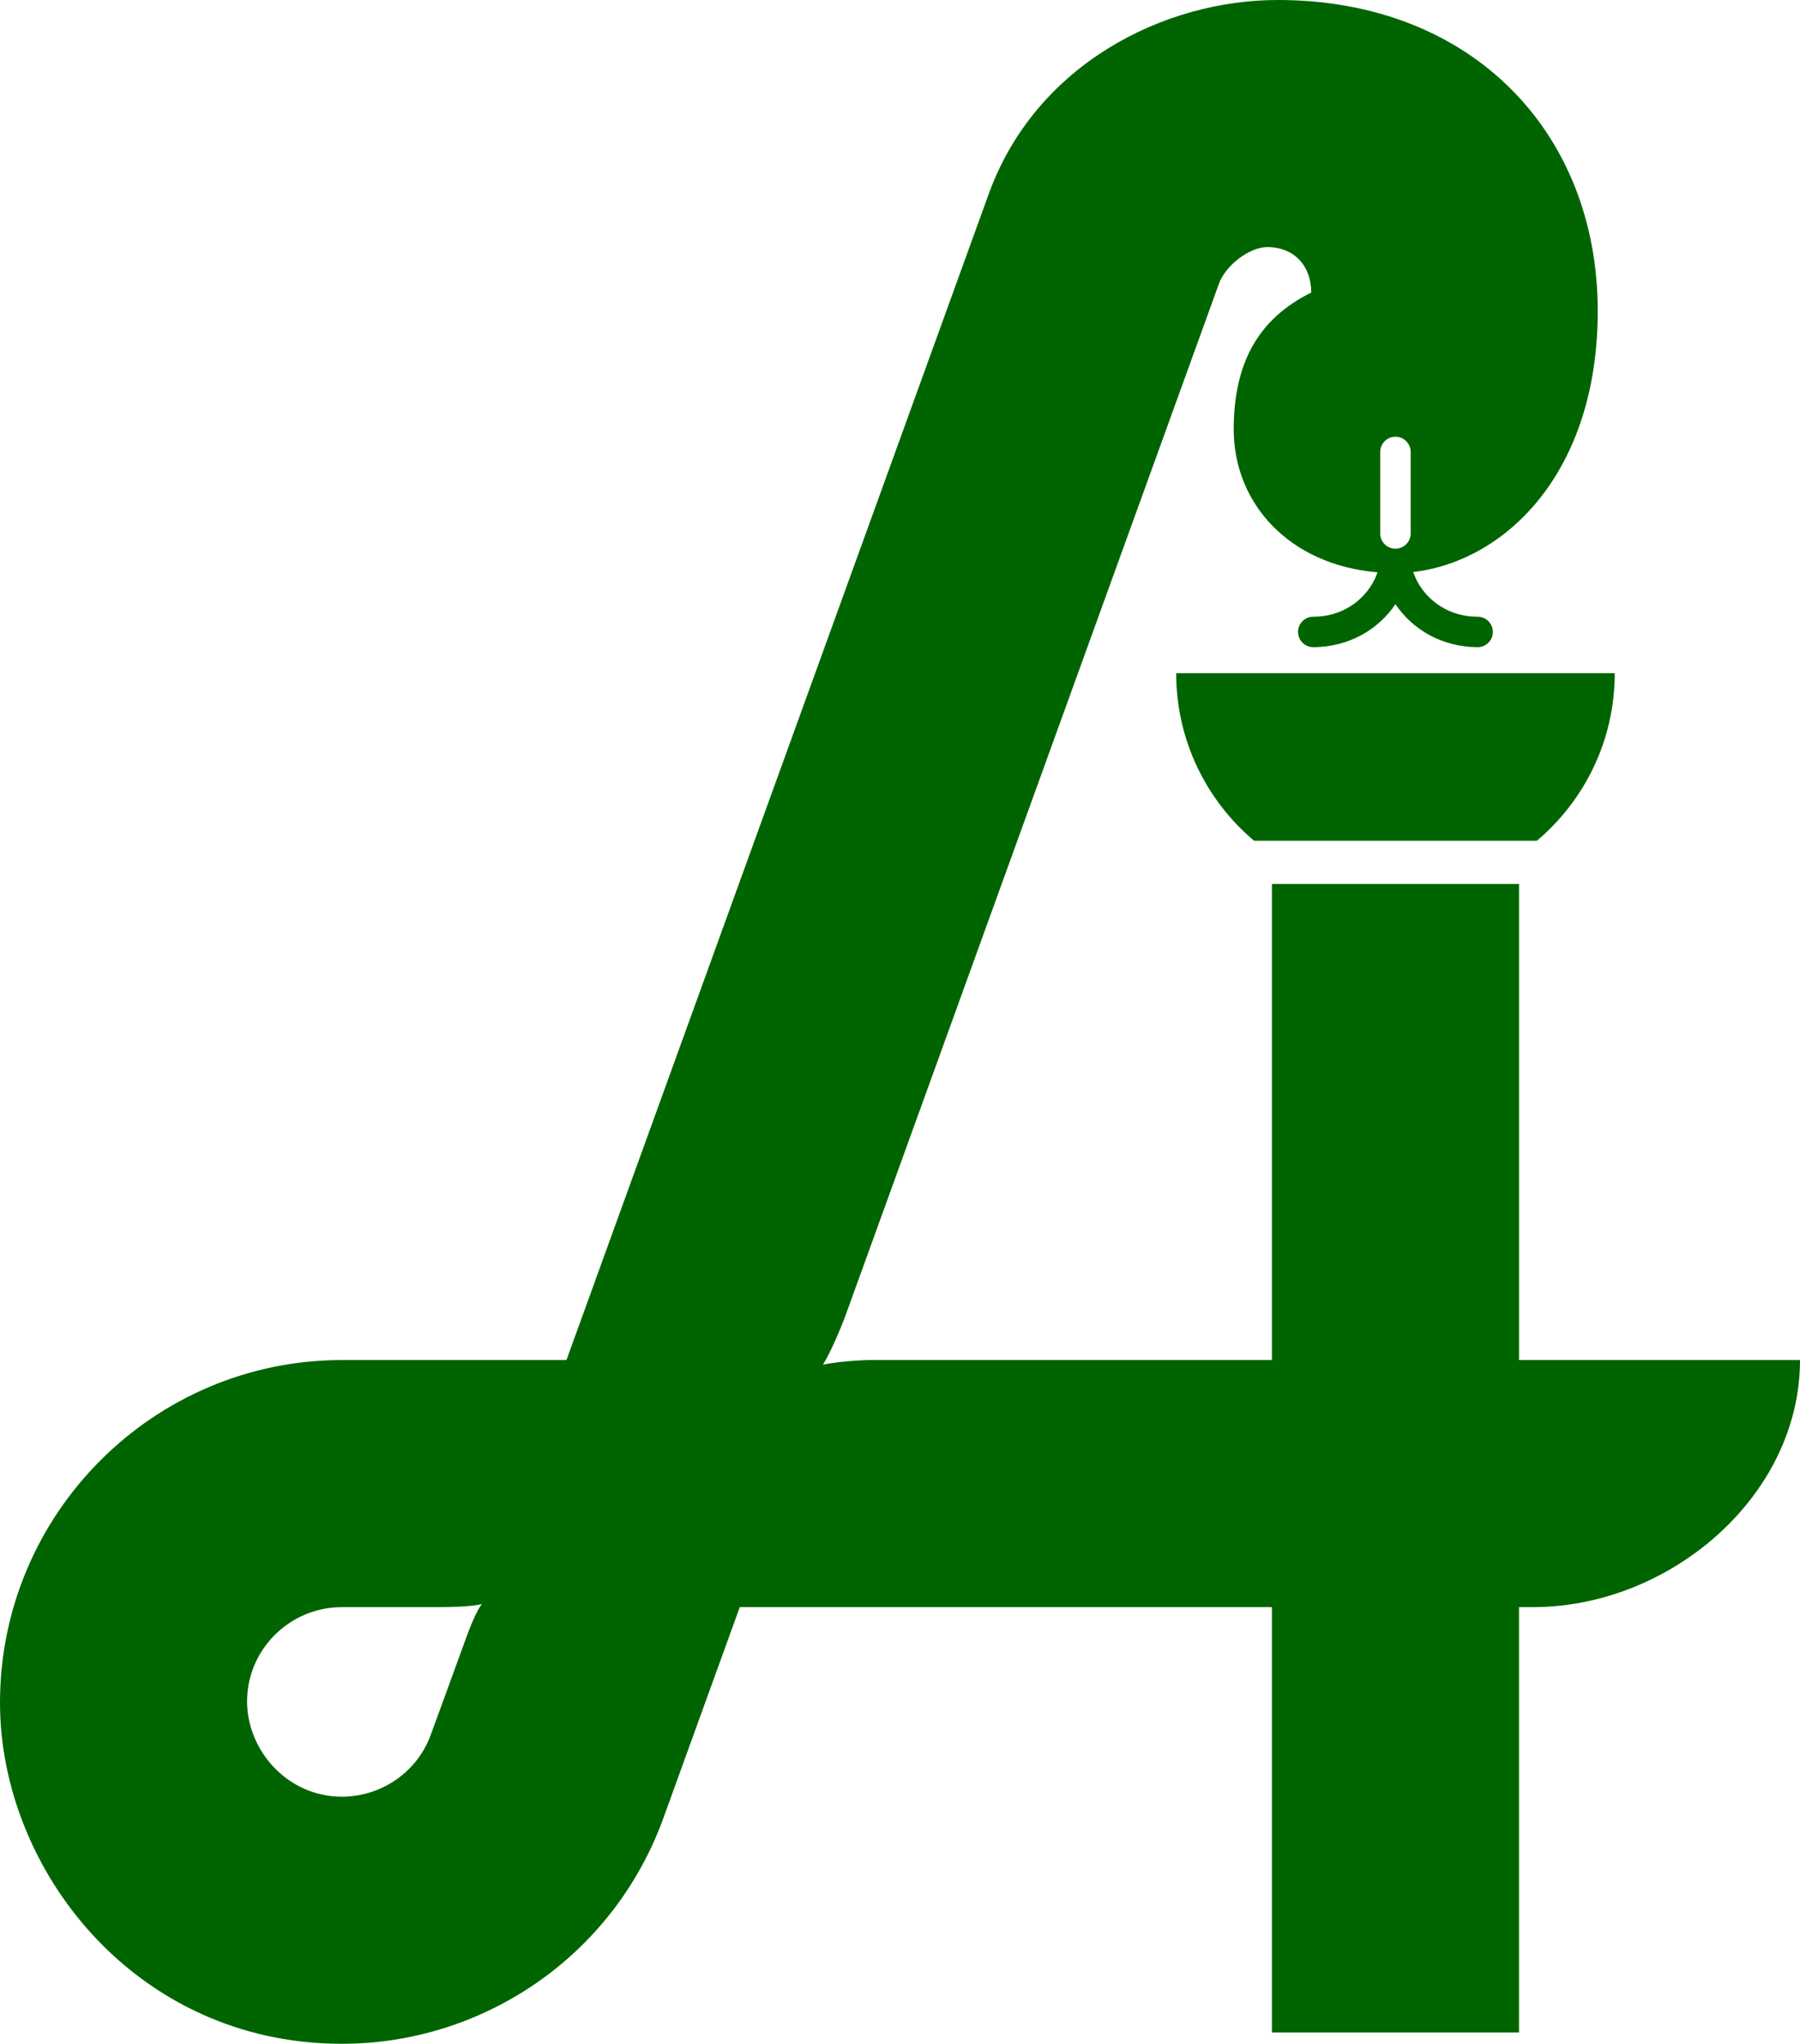 <?xml version="1.0" encoding="UTF-8" standalone="no"?>
<!-- Created with Inkscape (http://www.inkscape.org/) -->

<svg
   xmlns:dc="http://purl.org/dc/elements/1.1/"
   xmlns:cc="http://creativecommons.org/ns#"
   xmlns:rdf="http://www.w3.org/1999/02/22-rdf-syntax-ns#"
   xmlns:svg="http://www.w3.org/2000/svg"
   xmlns="http://www.w3.org/2000/svg"
   xmlns:sodipodi="http://sodipodi.sourceforge.net/DTD/sodipodi-0.dtd"
   xmlns:inkscape="http://www.inkscape.org/namespaces/inkscape"
   version="1.1"
   width="682"
   height="774.402"
   viewBox="0 0 682 774.402"
   sodipodi:docname="Apotheke_Österreich_Logo.svg">
   <sodipodi:namedview
     
     borderopacity="1"
     objecttolerance="10"
     gridtolerance="10"
     guidetolerance="10"
     inkscape:pageopacity="0"
     inkscape:pageshadow="2"
     inkscape:window-width="640"
     inkscape:window-height="480"
     id="namedview6"
     showgrid="false"
     fit-margin-top="0"
     fit-margin-left="0"
     fit-margin-right="0"
     fit-margin-bottom="0"
     inkscape:zoom="0.37002468"
     inkscape:cx="277.08041"
     inkscape:cy="314.28565"
     inkscape:current-layer="svg2" /><defs
     id="defs7" /><path
     d="m 582.309,318.56 -107.172,0 c -18.033,-15.241 -29.497,-38.015 -29.497,-63.475 l 166.171,0 c 10e-4,25.459 -11.465,48.233 -29.501,63.475 z M 93.618,644.103 c -0.282,19.064 15.322,36.676 35.9,36.676 14.636,0 28.514,-9.033 33.733,-23.573 0,0 10.768,-29.406 12.615,-34.567 1.848,-5.161 4.181,-11.407 6.665,-14.837 -4.055,0.997 -12.294,1.143 -16.014,1.143 -3.72,0 -36.991,0 -36.991,0 -19.7,0.031 -35.623,15.872 -35.908,35.157 z M 0,645.142 C 0,573.529 58.192,515.356 129.526,515.325 l 85.101,0 L 374.717,73.215 C 392.498,24.544 440.715,0 484.168,0 c 73.253,0 121.196,49.995 121.196,117.85 0,60.977 -34.698,94.72 -69.89,98.894 1.078,3.269 3.039,6.582 5.796,9.349 4.435,4.456 10.659,7.564 18.581,7.581 3.186,0 5.774,2.589 5.774,5.774 0,3.186 -2.588,5.775 -5.774,5.775 -13.983,-0.087 -24.91,-7.046 -31.132,-16.299 -6.223,9.252 -17.143,16.211 -31.131,16.297 -3.194,0 -5.77,-2.588 -5.77,-5.778 0,-3.189 2.578,-5.769 5.77,-5.769 7.922,-0.015 14.147,-3.121 18.583,-7.589 2.723,-2.732 4.664,-6 5.756,-9.233 -33.745,-2.852 -54.483,-26.349 -54.483,-54.115 0,-25.15 9.276,-41.95 29.371,-51.881 0,-10.12 -6.474,-17.236 -16.673,-17.236 -6.691,0 -15.836,6.899 -18.347,14.008 0,0 -140.391,387.954 -141.621,391.319 -1.231,3.365 -5.538,13.754 -8.377,18.13 5.076,-1.117 14.43,-1.754 18.205,-1.754 3.775,0 151.914,0 151.914,0 l 0,-180.389 93.619,0 0,180.391 106.464,0 c 0,51.681 -49.435,93.619 -101.116,93.619 l -5.35,0 0,161.178 -93.619,0 0,-161.178 -201.621,0 -29.046,80.214 c -19.202,52.542 -68.729,85.248 -121.634,85.244 l -0.096,0 C 51.458,774.402 0,708.499 0,645.142 Z M 522.948,202.127 c 0,3.184 2.586,5.769 5.77,5.769 l 0,0 c 3.19,0 5.774,-2.586 5.774,-5.769 l 0,-30.87 0,0 c 0,-3.191 -2.585,-5.779 -5.774,-5.779 l 0,0 c -3.184,0 -5.77,2.588 -5.77,5.779 l 0,30.87 0,0 z"
     id="path3"
     style="fill:darkgreen"
     inkscape:connector-curvature="0" /></svg>